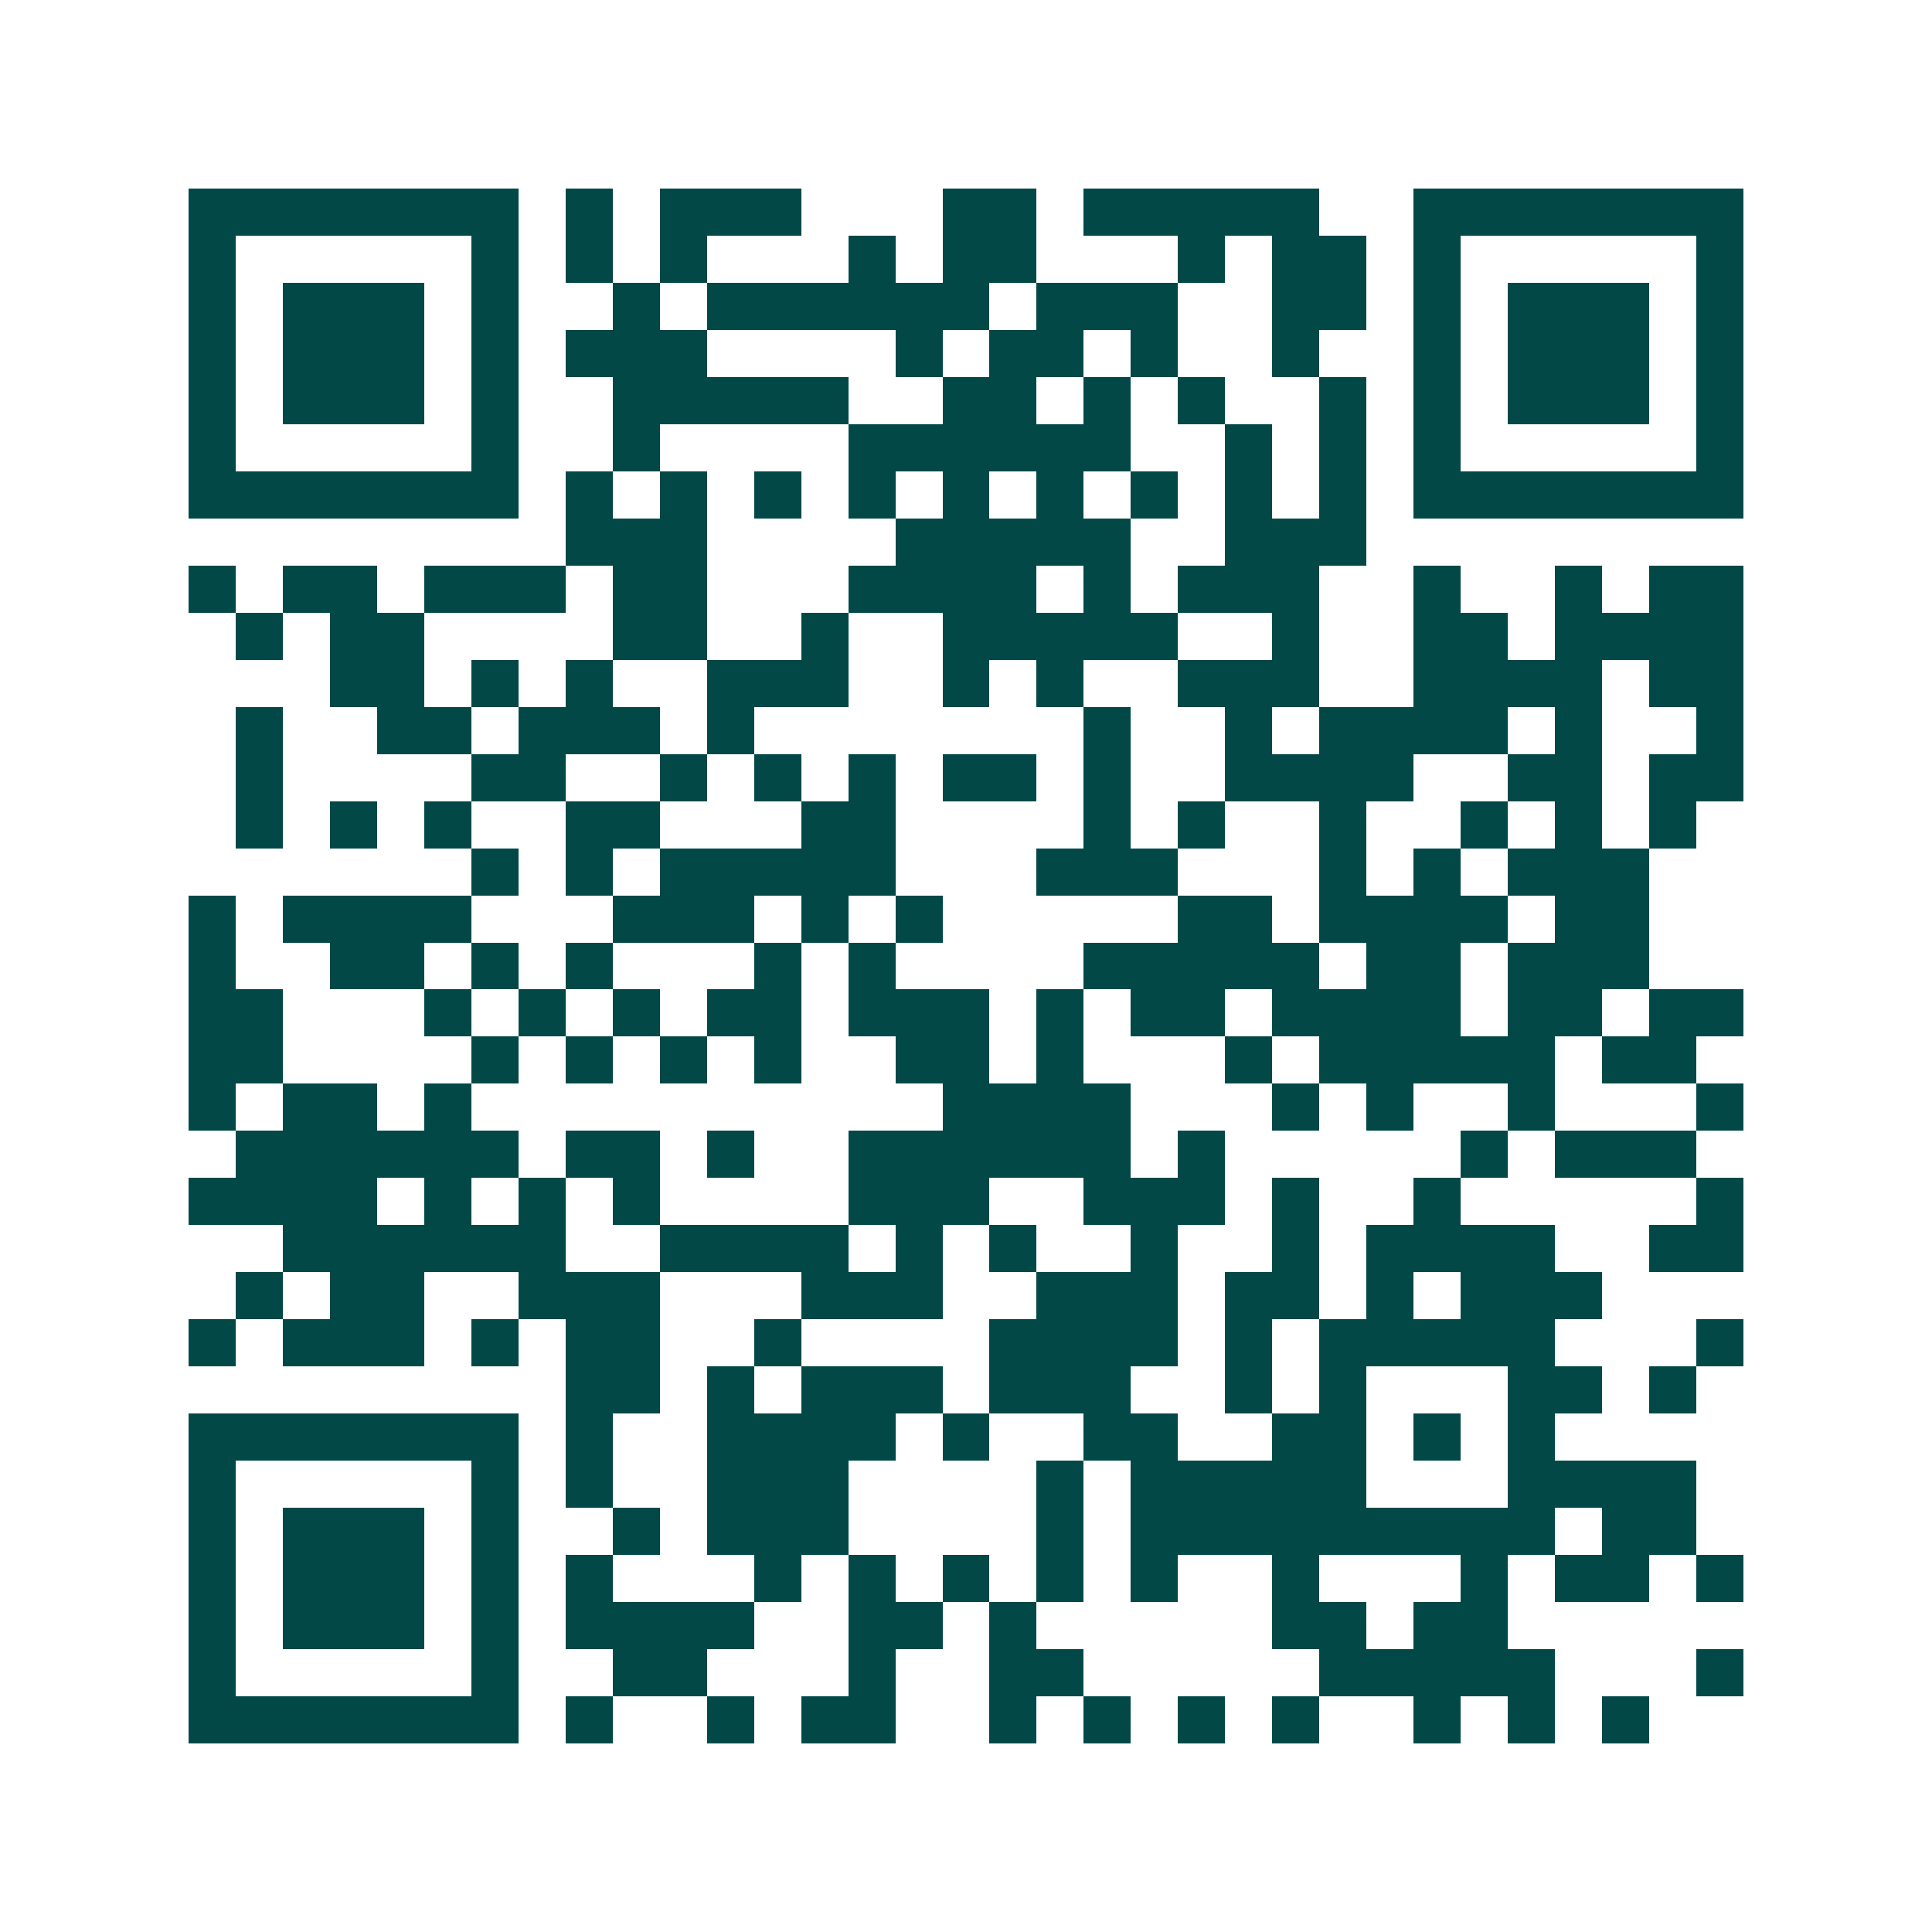 <svg xmlns="http://www.w3.org/2000/svg" width="200" height="200" viewBox="0 0 41 41" shape-rendering="crispEdges"><path fill="#ffffff" d="M0 0h41v41H0z"/><path stroke="#014847" d="M4 4.5h7m1 0h1m1 0h3m3 0h2m1 0h5m2 0h7M4 5.5h1m5 0h1m1 0h1m1 0h1m3 0h1m1 0h2m3 0h1m1 0h2m1 0h1m5 0h1M4 6.5h1m1 0h3m1 0h1m2 0h1m1 0h6m1 0h3m2 0h2m1 0h1m1 0h3m1 0h1M4 7.5h1m1 0h3m1 0h1m1 0h3m4 0h1m1 0h2m1 0h1m2 0h1m2 0h1m1 0h3m1 0h1M4 8.5h1m1 0h3m1 0h1m2 0h5m2 0h2m1 0h1m1 0h1m2 0h1m1 0h1m1 0h3m1 0h1M4 9.5h1m5 0h1m2 0h1m4 0h6m2 0h1m1 0h1m1 0h1m5 0h1M4 10.5h7m1 0h1m1 0h1m1 0h1m1 0h1m1 0h1m1 0h1m1 0h1m1 0h1m1 0h1m1 0h7M12 11.5h3m4 0h5m2 0h3M4 12.5h1m1 0h2m1 0h3m1 0h2m3 0h4m1 0h1m1 0h3m2 0h1m2 0h1m1 0h2M5 13.5h1m1 0h2m4 0h2m2 0h1m2 0h5m2 0h1m2 0h2m1 0h4M7 14.5h2m1 0h1m1 0h1m2 0h3m2 0h1m1 0h1m2 0h3m2 0h4m1 0h2M5 15.5h1m2 0h2m1 0h3m1 0h1m7 0h1m2 0h1m1 0h4m1 0h1m2 0h1M5 16.5h1m4 0h2m2 0h1m1 0h1m1 0h1m1 0h2m1 0h1m2 0h4m2 0h2m1 0h2M5 17.5h1m1 0h1m1 0h1m2 0h2m3 0h2m4 0h1m1 0h1m2 0h1m2 0h1m1 0h1m1 0h1M10 18.5h1m1 0h1m1 0h5m3 0h3m3 0h1m1 0h1m1 0h3M4 19.5h1m1 0h4m3 0h3m1 0h1m1 0h1m5 0h2m1 0h4m1 0h2M4 20.5h1m2 0h2m1 0h1m1 0h1m3 0h1m1 0h1m4 0h5m1 0h2m1 0h3M4 21.5h2m3 0h1m1 0h1m1 0h1m1 0h2m1 0h3m1 0h1m1 0h2m1 0h4m1 0h2m1 0h2M4 22.5h2m4 0h1m1 0h1m1 0h1m1 0h1m2 0h2m1 0h1m3 0h1m1 0h5m1 0h2M4 23.5h1m1 0h2m1 0h1m10 0h4m3 0h1m1 0h1m2 0h1m3 0h1M5 24.5h6m1 0h2m1 0h1m2 0h6m1 0h1m5 0h1m1 0h3M4 25.5h4m1 0h1m1 0h1m1 0h1m4 0h3m2 0h3m1 0h1m2 0h1m5 0h1M6 26.5h6m2 0h4m1 0h1m1 0h1m2 0h1m2 0h1m1 0h4m2 0h2M5 27.5h1m1 0h2m2 0h3m3 0h3m2 0h3m1 0h2m1 0h1m1 0h3M4 28.5h1m1 0h3m1 0h1m1 0h2m2 0h1m4 0h4m1 0h1m1 0h5m3 0h1M12 29.5h2m1 0h1m1 0h3m1 0h3m2 0h1m1 0h1m3 0h2m1 0h1M4 30.5h7m1 0h1m2 0h4m1 0h1m2 0h2m2 0h2m1 0h1m1 0h1M4 31.5h1m5 0h1m1 0h1m2 0h3m4 0h1m1 0h5m3 0h4M4 32.5h1m1 0h3m1 0h1m2 0h1m1 0h3m4 0h1m1 0h9m1 0h2M4 33.5h1m1 0h3m1 0h1m1 0h1m3 0h1m1 0h1m1 0h1m1 0h1m1 0h1m2 0h1m3 0h1m1 0h2m1 0h1M4 34.5h1m1 0h3m1 0h1m1 0h4m2 0h2m1 0h1m5 0h2m1 0h2M4 35.5h1m5 0h1m2 0h2m3 0h1m2 0h2m5 0h5m3 0h1M4 36.5h7m1 0h1m2 0h1m1 0h2m2 0h1m1 0h1m1 0h1m1 0h1m2 0h1m1 0h1m1 0h1"/></svg>
